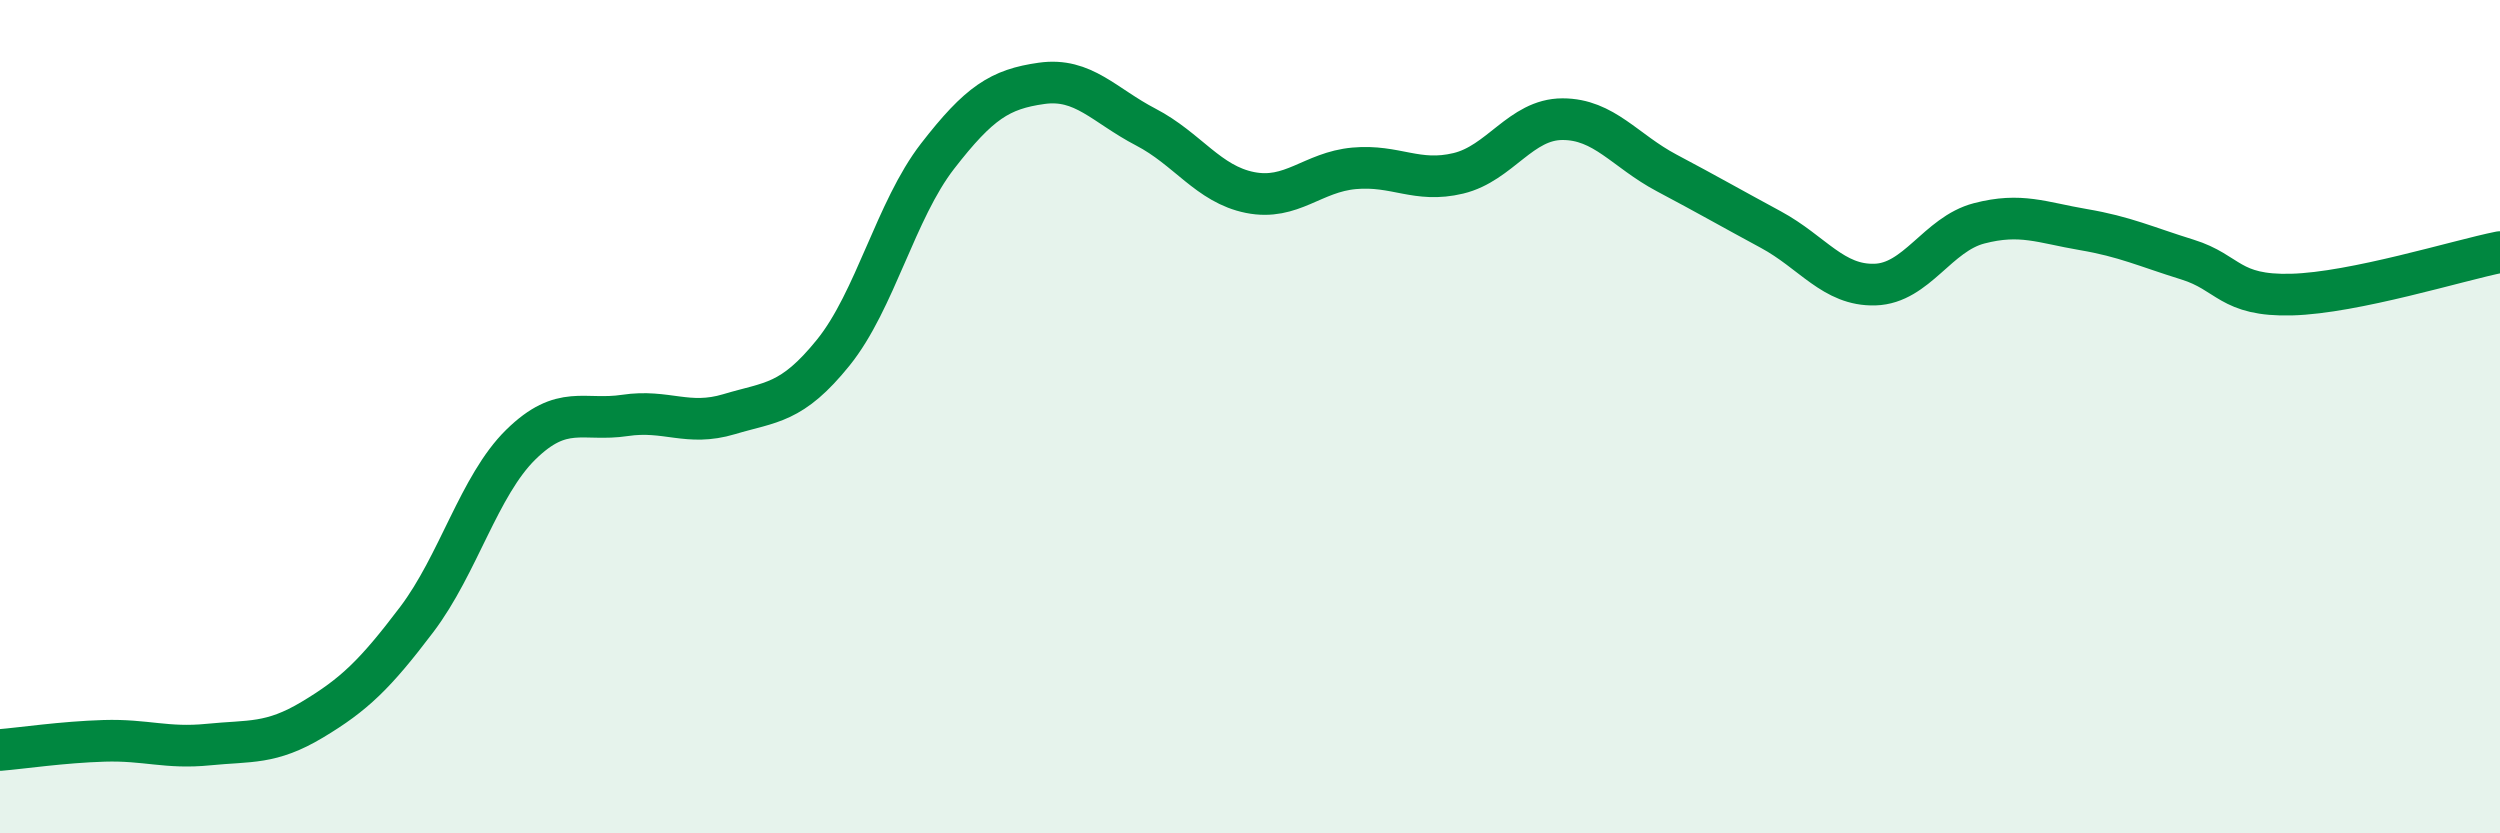 
    <svg width="60" height="20" viewBox="0 0 60 20" xmlns="http://www.w3.org/2000/svg">
      <path
        d="M 0,18 C 0.5,17.96 1.5,17.81 2.5,17.78 C 3.5,17.75 4,17.97 5,17.87 C 6,17.77 6.5,17.87 7.5,17.27 C 8.5,16.67 9,16.19 10,14.87 C 11,13.55 11.5,11.65 12.5,10.67 C 13.5,9.69 14,10.12 15,9.97 C 16,9.82 16.5,10.24 17.5,9.94 C 18.5,9.64 19,9.7 20,8.46 C 21,7.22 21.5,5.04 22.5,3.75 C 23.5,2.46 24,2.14 25,2 C 26,1.86 26.5,2.53 27.5,3.05 C 28.5,3.57 29,4.42 30,4.62 C 31,4.82 31.5,4.13 32.5,4.04 C 33.5,3.95 34,4.4 35,4.16 C 36,3.92 36.5,2.86 37.5,2.86 C 38.5,2.86 39,3.62 40,4.15 C 41,4.68 41.5,4.97 42.5,5.51 C 43.5,6.05 44,6.86 45,6.83 C 46,6.8 46.5,5.62 47.5,5.36 C 48.5,5.1 49,5.34 50,5.51 C 51,5.68 51.5,5.92 52.5,6.23 C 53.5,6.54 53.5,7.11 55,7.07 C 56.5,7.03 59,6.25 60,6.05L60 20L0 20Z"
        fill="#008740"
        opacity="0.1"
        stroke-linecap="round"
        stroke-linejoin="round"
      />
      <path
        d="M 0,18 C 0.5,17.96 1.5,17.81 2.5,17.78 C 3.5,17.75 4,17.97 5,17.87 C 6,17.77 6.5,17.87 7.5,17.27 C 8.5,16.67 9,16.19 10,14.87 C 11,13.55 11.5,11.65 12.5,10.67 C 13.5,9.69 14,10.12 15,9.97 C 16,9.82 16.5,10.24 17.5,9.94 C 18.5,9.64 19,9.7 20,8.46 C 21,7.22 21.5,5.04 22.5,3.75 C 23.5,2.46 24,2.14 25,2 C 26,1.86 26.5,2.53 27.5,3.05 C 28.5,3.57 29,4.42 30,4.62 C 31,4.82 31.5,4.13 32.5,4.04 C 33.5,3.95 34,4.4 35,4.16 C 36,3.92 36.5,2.86 37.5,2.86 C 38.5,2.86 39,3.62 40,4.15 C 41,4.68 41.5,4.97 42.5,5.51 C 43.5,6.05 44,6.86 45,6.83 C 46,6.8 46.5,5.62 47.5,5.36 C 48.5,5.1 49,5.34 50,5.51 C 51,5.68 51.5,5.92 52.5,6.23 C 53.5,6.54 53.5,7.11 55,7.07 C 56.5,7.03 59,6.25 60,6.05"
        stroke="#008740"
        stroke-width="1"
        fill="none"
        stroke-linecap="round"
        stroke-linejoin="round"
      />
    </svg>
  